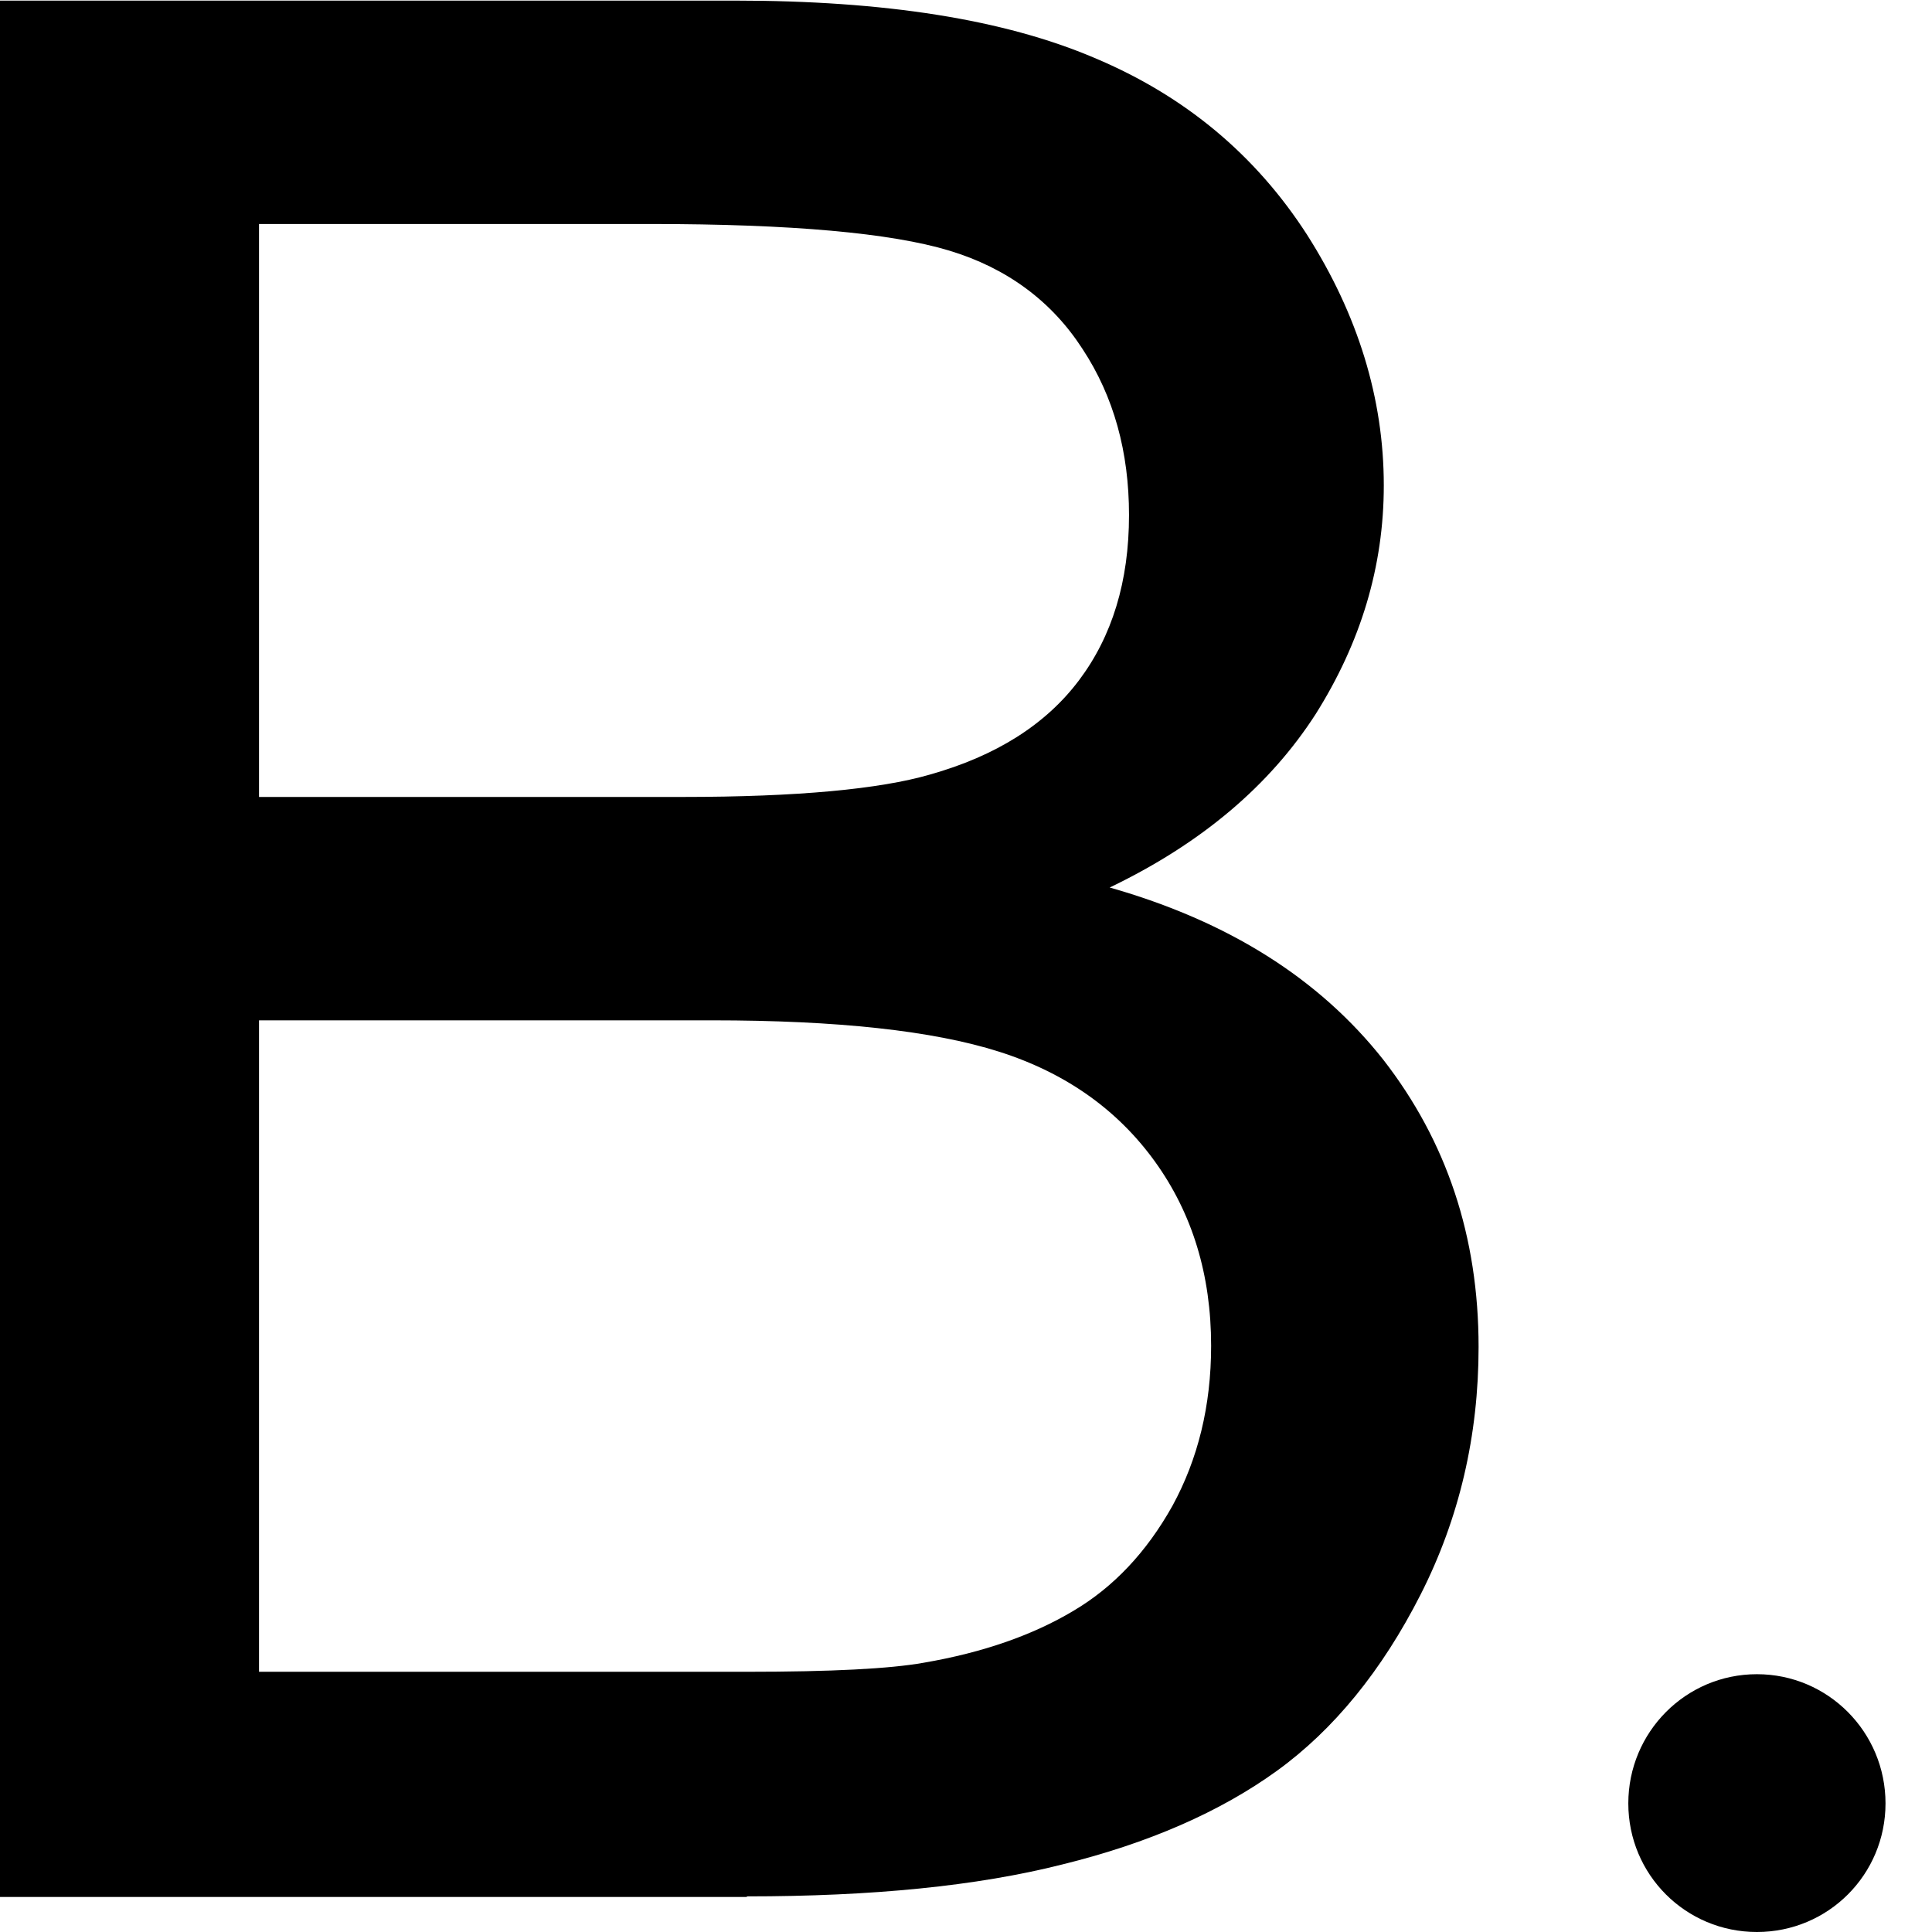 <?xml version="1.0" encoding="UTF-8"?>
<svg id="_Слой_1" data-name="Слой_1" xmlns="http://www.w3.org/2000/svg" version="1.1" viewBox="0 0 32 32">
  <path d="M12.37,31.41c2.07,0,3.81-.17,5.23-.53,1.42-.35,2.61-.87,3.55-1.55.94-.68,1.74-1.66,2.38-2.92.64-1.26.96-2.63.96-4.1,0-1.83-.53-3.41-1.58-4.76-1.06-1.34-2.56-2.29-4.53-2.85,1.52-.73,2.65-1.69,3.41-2.87.75-1.19,1.13-2.45,1.13-3.79,0-1.44-.43-2.83-1.27-4.15-.85-1.32-2.02-2.3-3.52-2.93-1.5-.64-3.48-.95-5.96-.95H0v31.41h12.37ZM4.29,3.71h6.49c2.33,0,3.98.15,4.94.44.96.29,1.7.84,2.21,1.63.52.79.77,1.71.77,2.75,0,1.1-.28,2.01-.83,2.74-.55.73-1.37,1.25-2.47,1.56-.83.24-2.19.37-4.09.37h-7.02V3.71ZM4.29,16.9h7.51c2.06,0,3.65.17,4.75.52,1.1.35,1.96.96,2.58,1.82.62.86.93,1.88.93,3.05,0,1-.22,1.88-.64,2.65-.43.77-.98,1.35-1.64,1.74-.67.4-1.49.69-2.48.86-.56.1-1.53.15-2.92.15H4.29v-10.8Z"/>
  <path d="M29.1,32c1.18,0,2.13-.95,2.13-2.13s-.95-2.14-2.13-2.14-2.13.96-2.13,2.14.95,2.13,2.13,2.13"/>
</svg>